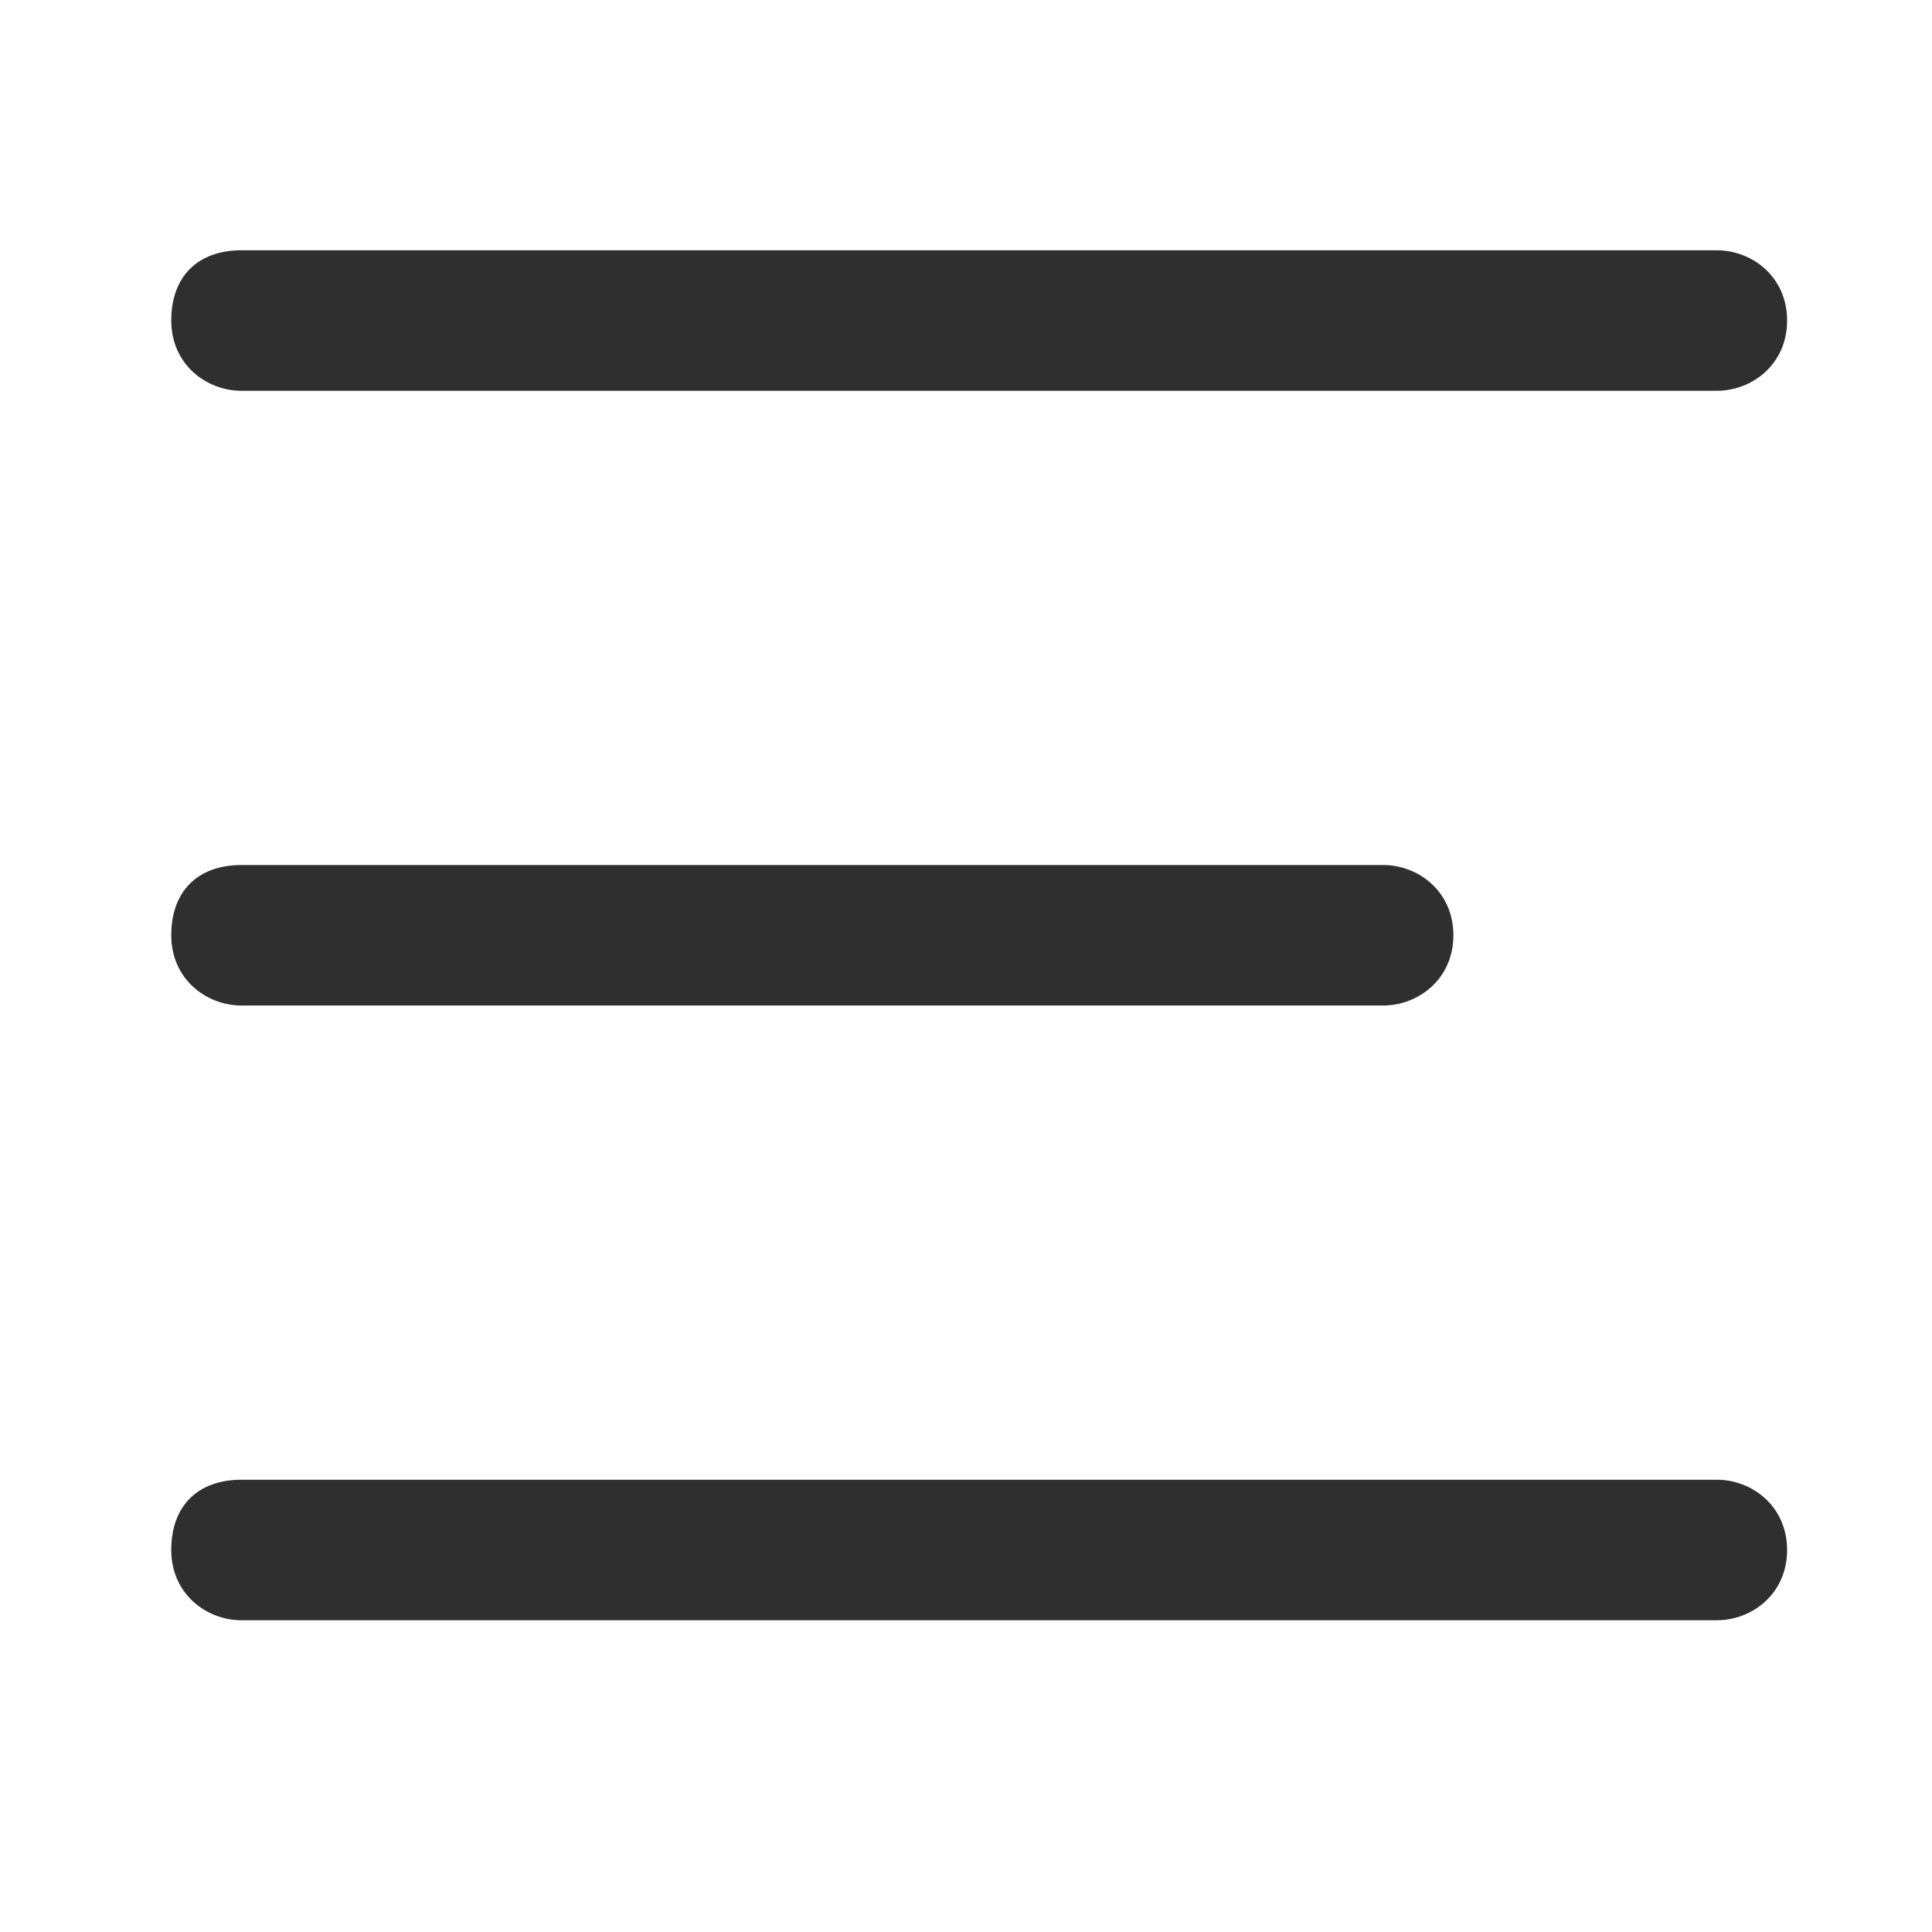 <?xml version="1.0" encoding="utf-8"?>
<!-- Generator: Adobe Illustrator 26.3.1, SVG Export Plug-In . SVG Version: 6.00 Build 0)  -->
<svg version="1.1" id="Layer_1" xmlns="http://www.w3.org/2000/svg" xmlns:xlink="http://www.w3.org/1999/xlink" x="0px" y="0px"
	 viewBox="0 0 22 22" style="enable-background:new 0 0 22 22;" xml:space="preserve">
<style type="text/css">
	.st0{clip-path:url(#SVGID_00000125567958727864350050000016161319345595255939_);}
	.st1{fill:#2F2F2F;}
</style>
<g>
	<defs>
		<rect id="SVGID_1_" width="22" height="22"/>
	</defs>
	<clipPath id="SVGID_00000065793821071673161310000014847165689345180299_">
		<use xlink:href="#SVGID_1_"  style="overflow:visible;"/>
	</clipPath>
	<g id="a" style="clip-path:url(#SVGID_00000065793821071673161310000014847165689345180299_);">
		<g transform="translate(-301.75 -163.75)">
			<path class="st1" d="M321.3,168.2h-16.8c-0.4,0-0.8-0.3-0.8-0.8s0.3-0.8,0.8-0.8h16.8c0.4,0,0.8,0.3,0.8,0.8
				S321.7,168.2,321.3,168.2z"/>
			<path class="st1" d="M321.3,182.2h-16.8c-0.4,0-0.8-0.3-0.8-0.8s0.3-0.8,0.8-0.8h16.8c0.4,0,0.8,0.3,0.8,0.8
				S321.7,182.2,321.3,182.2z"/>
			<path class="st1" d="M317.5,175.2h-13c-0.4,0-0.8-0.3-0.8-0.8s0.3-0.8,0.8-0.8h13c0.4,0,0.8,0.3,0.8,0.8S317.9,175.2,317.5,175.2
				z"/>
		</g>
	</g>
</g>
</svg>
